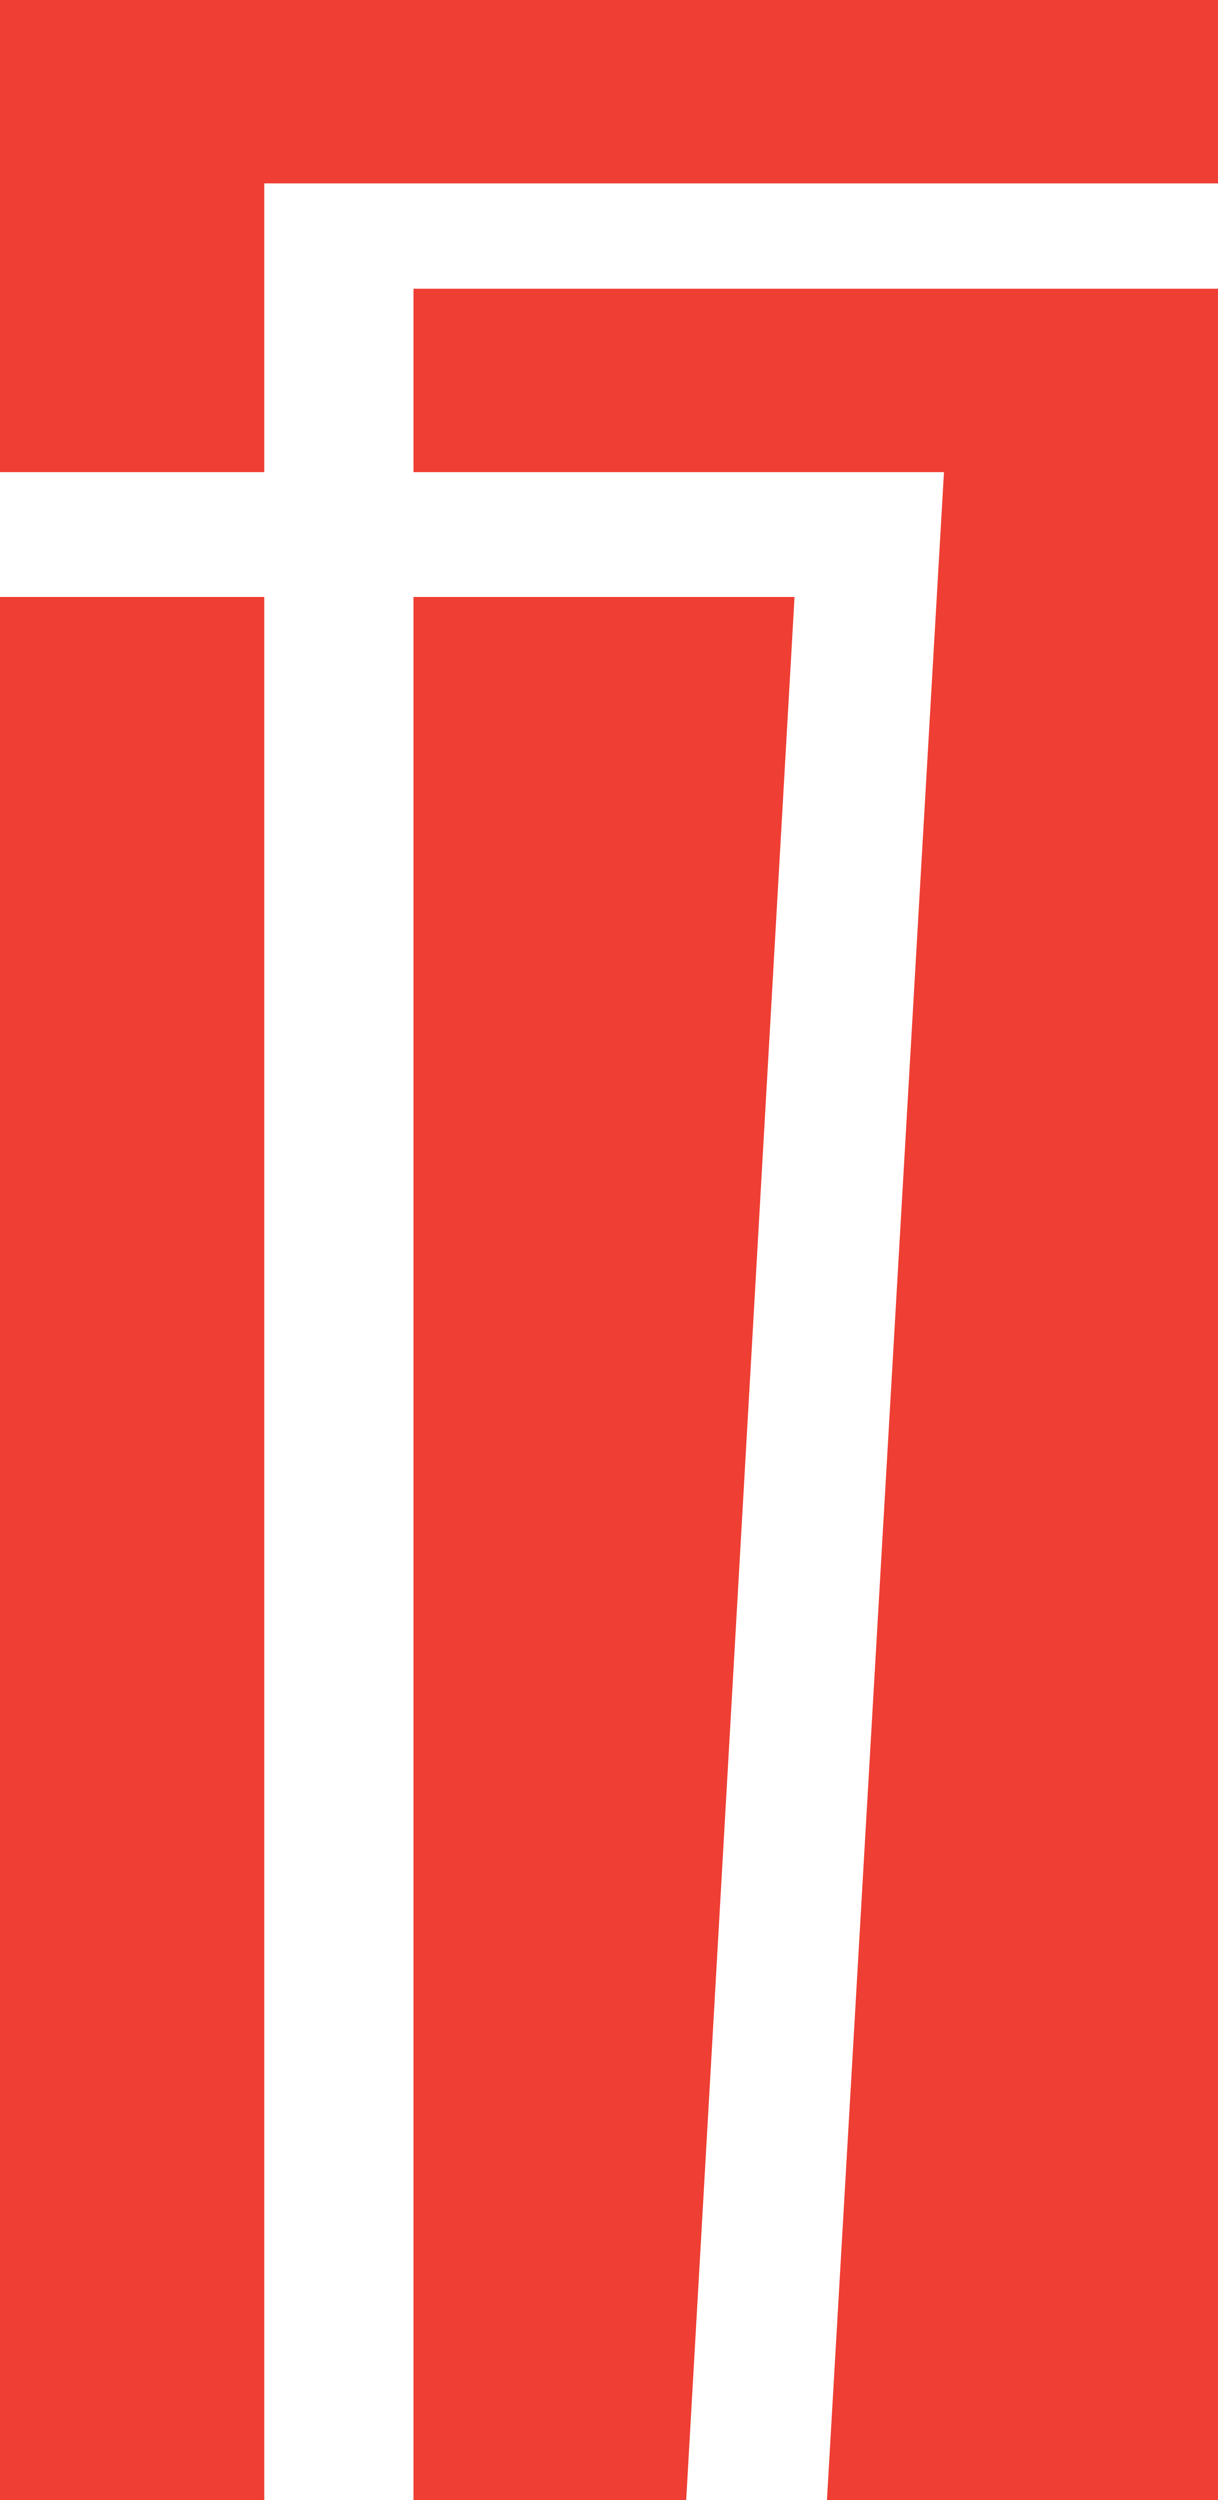 <!-- Generator: Adobe Illustrator 18.1.1, SVG Export Plug-In  -->
<svg version="1.1"
	 xmlns="http://www.w3.org/2000/svg" xmlns:xlink="http://www.w3.org/1999/xlink" xmlns:a="http://ns.adobe.com/AdobeSVGViewerExtensions/3.0/"
	 x="0px" y="0px" width="80.271px" height="164.719px" viewBox="0 0 80.271 164.719" enable-background="new 0 0 80.271 164.719"
	 xml:space="preserve">
<defs>
</defs>
<polygon fill="#EF3E33" points="0,0 0,31.106 17.417,31.106 17.417,12.083 80.271,12.083 80.271,0 "/>
<rect x="0" y="39.332" fill="#EF3E33" width="17.417" height="125.386"/>
<polygon fill="#EF3E33" points="27.25,39.332 52.363,39.332 45.223,164.718 27.25,164.718 "/>
<polygon fill="#EF3E33" points="27.25,31.106 27.25,19.023 80.271,19.023 80.271,164.719 54.499,164.719 62.211,31.106 "/>
</svg>